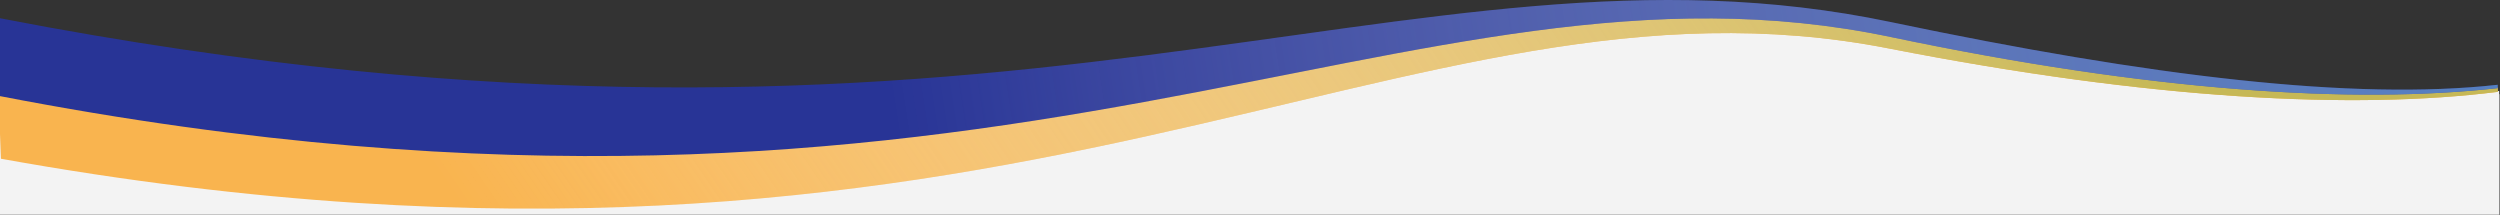 <?xml version="1.0" encoding="UTF-8"?> <svg xmlns="http://www.w3.org/2000/svg" width="1920" height="165" viewBox="0 0 1920 165" fill="none"><rect x="0" y="0" width="1920" height="165" fill="#333333" stroke="none"/> <path d="M1919.34 72.29V69.87L1918.24 69.99C1807.72 82.36 1652.24 72.11 1452.45 30.21C1080.08 -48 779.1 216 0 65.34V164.93H1919.58V72.27L1919.34 72.29Z" fill="#F3F3F3"></path> <path d="M1450.27 24.88C1075.27 -48.65 783.77 202.88 0 62.43V102.91L0.72 121.91C785.64 263 1075.44 -36.34 1450.74 37.24C1652.24 76.68 1808.2 84.37 1918.24 70.56V67.1C1808.19 80.9 1651.85 64.34 1450.27 24.88Z" fill="#F9B44F"></path> <path d="M1450.27 24.88C1075.27 -48.65 783.77 202.88 0 62.43V102.91L0.72 121.91C785.64 263 1075.44 -36.34 1450.74 37.24C1652.24 76.68 1808.2 84.37 1918.24 70.56V67.1C1808.19 80.9 1651.85 64.34 1450.27 24.88Z" fill="url(#paint0_linear)"></path> <path d="M1452.45 17C1080.08 -61.26 779.1 164.76 0 14V73.82C779.1 224.52 1080.08 -49.76 1452.45 28.49C1652.21 70.39 1807.72 80.06 1918.24 67.69V65.1C1807.72 77.41 1652.21 58.89 1452.45 17Z" fill="#283496"></path> <path d="M1452.45 17C1080.08 -61.26 779.1 164.76 0 14V73.82C779.1 224.52 1080.08 -49.76 1452.45 28.49C1652.21 70.39 1807.72 80.06 1918.24 67.69V65.1C1807.72 77.41 1652.21 58.89 1452.45 17Z" fill="url(#paint1_linear)"></path> <defs> <linearGradient id="paint0_linear" x1="1346" y1="-401" x2="409.5" y2="239" gradientUnits="userSpaceOnUse"> <stop stop-color="#C6B856"></stop> <stop offset="1" stop-color="white" stop-opacity="0"></stop> </linearGradient> <linearGradient id="paint1_linear" x1="2465.5" y1="-406.5" x2="652.5" y2="-123" gradientUnits="userSpaceOnUse"> <stop stop-color="#2178C2"></stop> <stop offset="1" stop-color="white" stop-opacity="0"></stop> </linearGradient> </defs> </svg> 